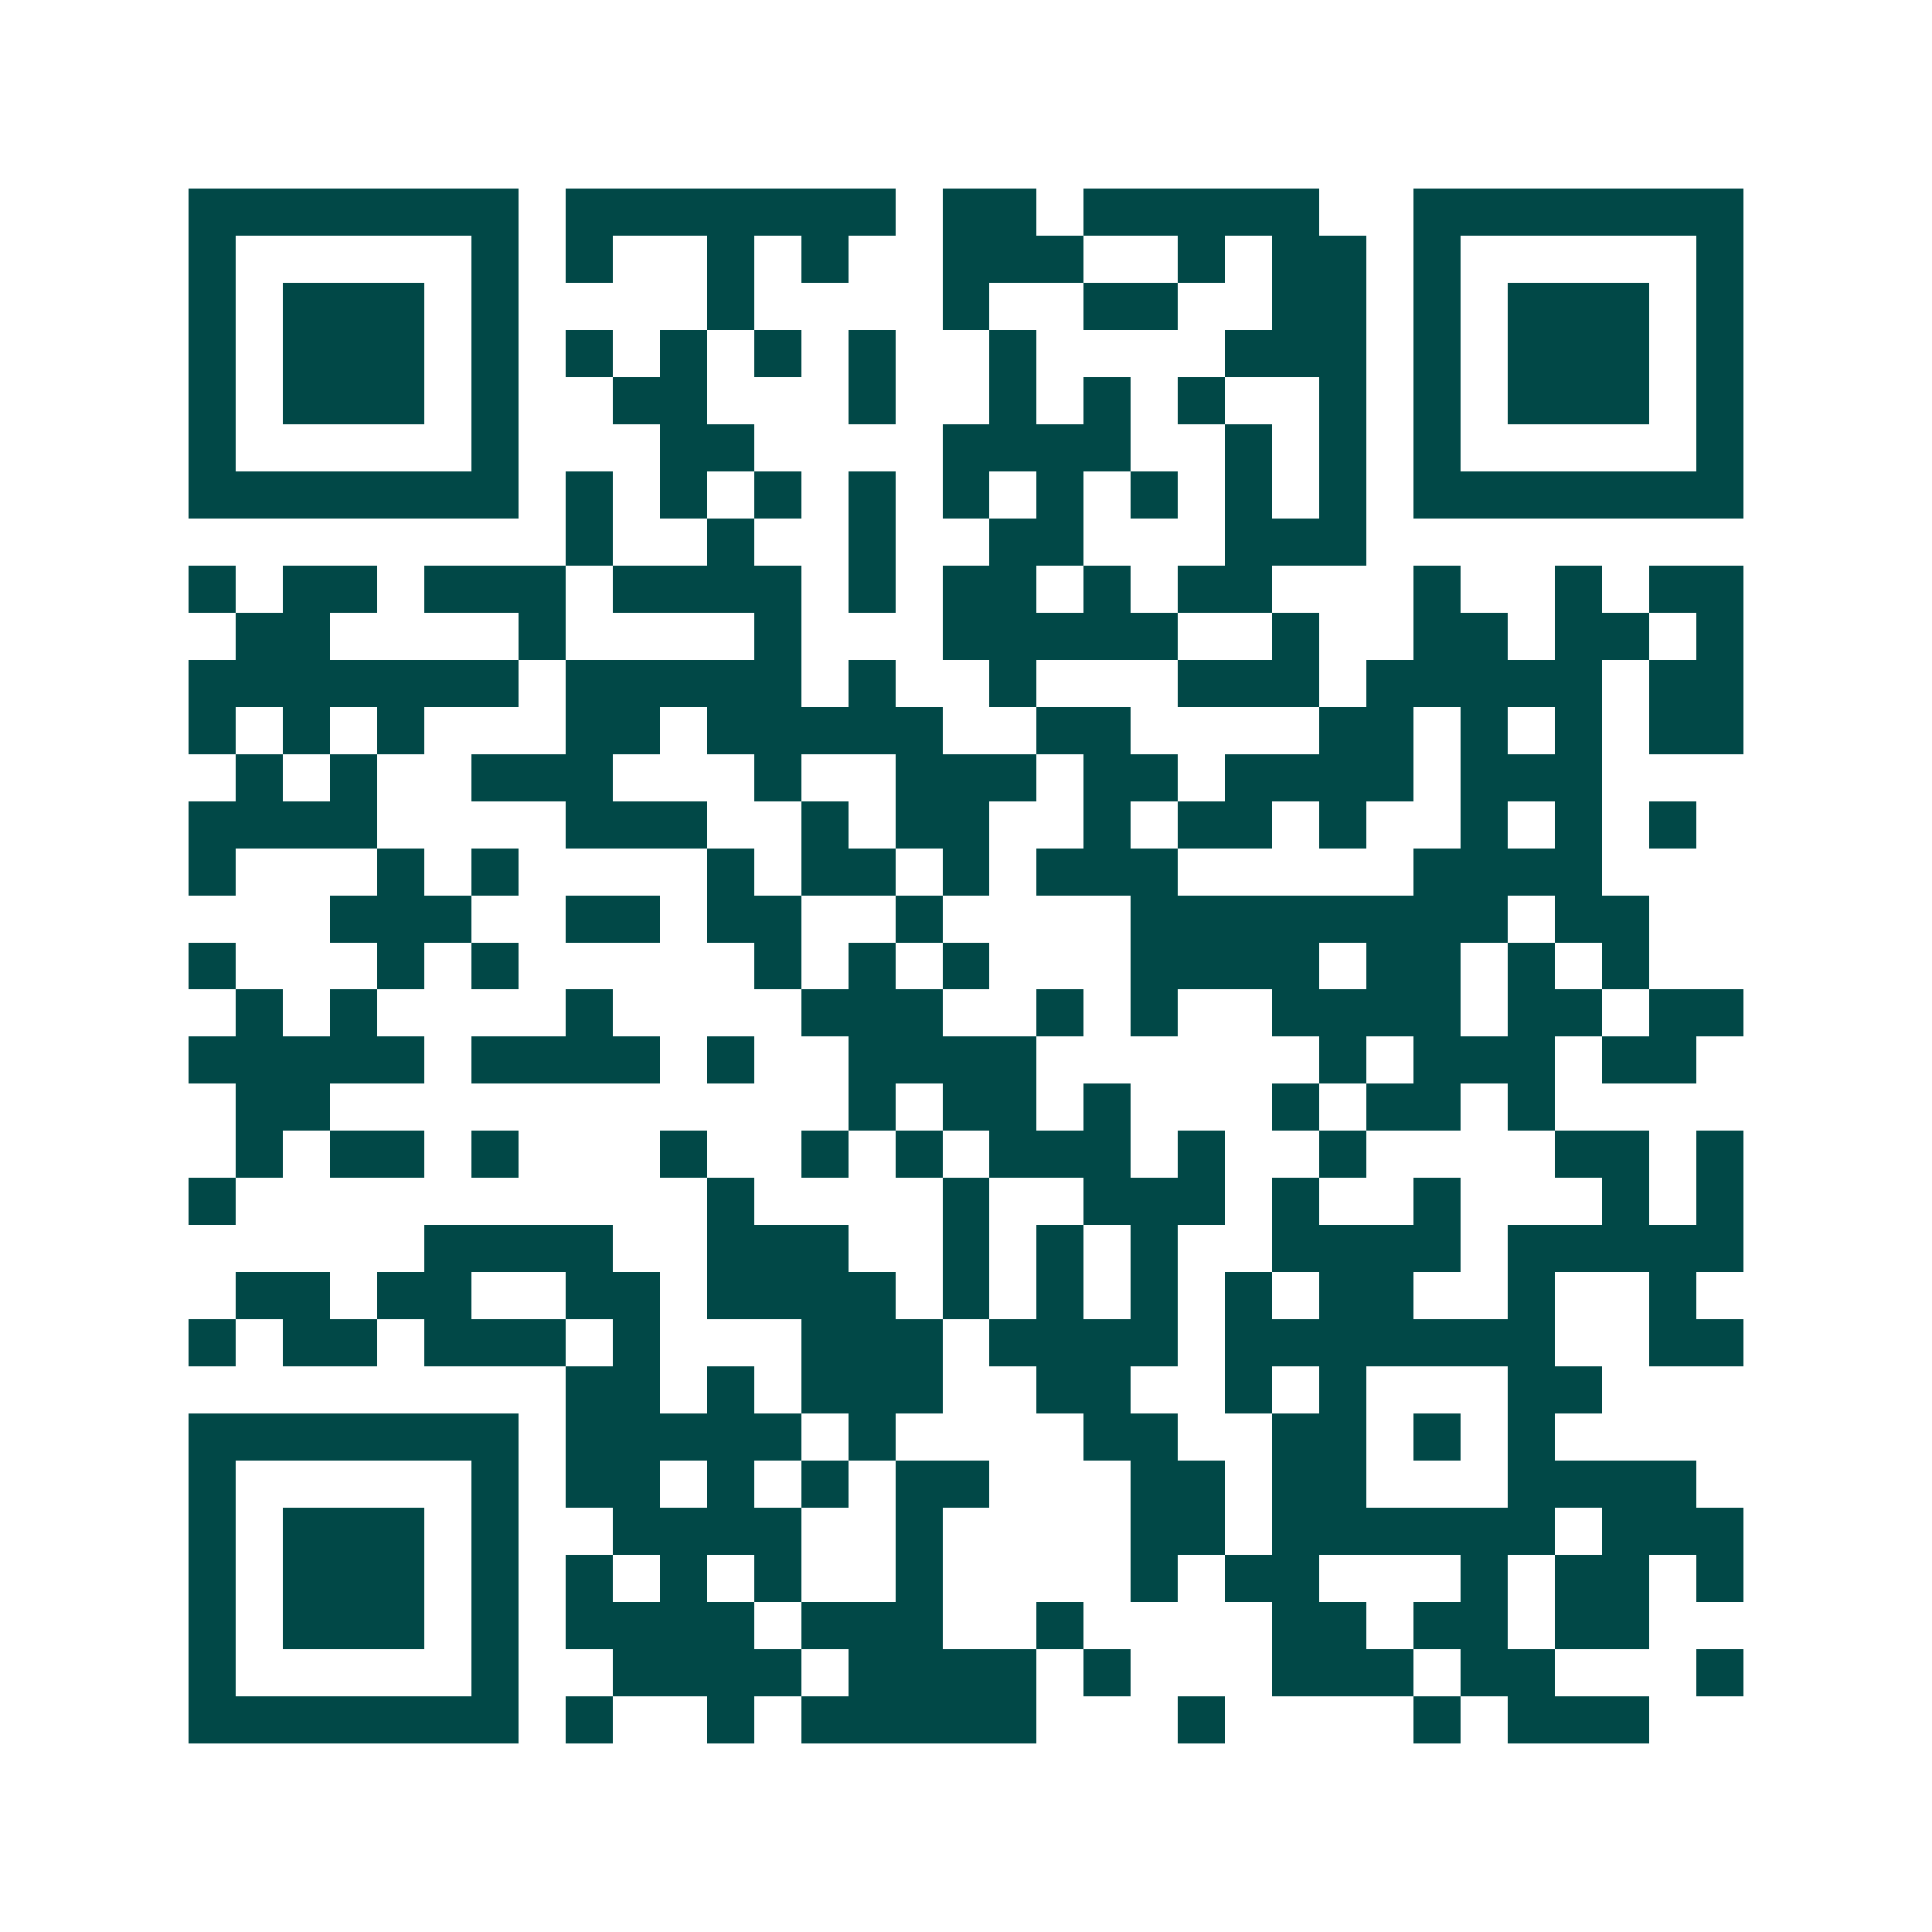 <svg xmlns="http://www.w3.org/2000/svg" width="200" height="200" viewBox="0 0 41 41" shape-rendering="crispEdges"><path fill="#ffffff" d="M0 0h41v41H0z"/><path stroke="#014847" d="M4 4.5h7m1 0h7m1 0h2m1 0h5m2 0h7M4 5.5h1m5 0h1m1 0h1m2 0h1m1 0h1m2 0h3m2 0h1m1 0h2m1 0h1m5 0h1M4 6.5h1m1 0h3m1 0h1m4 0h1m4 0h1m2 0h2m2 0h2m1 0h1m1 0h3m1 0h1M4 7.5h1m1 0h3m1 0h1m1 0h1m1 0h1m1 0h1m1 0h1m2 0h1m4 0h3m1 0h1m1 0h3m1 0h1M4 8.5h1m1 0h3m1 0h1m2 0h2m3 0h1m2 0h1m1 0h1m1 0h1m2 0h1m1 0h1m1 0h3m1 0h1M4 9.5h1m5 0h1m3 0h2m4 0h4m2 0h1m1 0h1m1 0h1m5 0h1M4 10.5h7m1 0h1m1 0h1m1 0h1m1 0h1m1 0h1m1 0h1m1 0h1m1 0h1m1 0h1m1 0h7M12 11.5h1m2 0h1m2 0h1m2 0h2m3 0h3M4 12.5h1m1 0h2m1 0h3m1 0h4m1 0h1m1 0h2m1 0h1m1 0h2m3 0h1m2 0h1m1 0h2M5 13.5h2m4 0h1m4 0h1m3 0h5m2 0h1m2 0h2m1 0h2m1 0h1M4 14.5h7m1 0h5m1 0h1m2 0h1m3 0h3m1 0h5m1 0h2M4 15.5h1m1 0h1m1 0h1m3 0h2m1 0h5m2 0h2m4 0h2m1 0h1m1 0h1m1 0h2M5 16.5h1m1 0h1m2 0h3m3 0h1m2 0h3m1 0h2m1 0h4m1 0h3M4 17.5h4m4 0h3m2 0h1m1 0h2m2 0h1m1 0h2m1 0h1m2 0h1m1 0h1m1 0h1M4 18.5h1m3 0h1m1 0h1m4 0h1m1 0h2m1 0h1m1 0h3m5 0h4M7 19.5h3m2 0h2m1 0h2m2 0h1m4 0h8m1 0h2M4 20.5h1m3 0h1m1 0h1m5 0h1m1 0h1m1 0h1m3 0h4m1 0h2m1 0h1m1 0h1M5 21.5h1m1 0h1m4 0h1m4 0h3m2 0h1m1 0h1m2 0h4m1 0h2m1 0h2M4 22.5h5m1 0h4m1 0h1m2 0h4m6 0h1m1 0h3m1 0h2M5 23.5h2m11 0h1m1 0h2m1 0h1m3 0h1m1 0h2m1 0h1M5 24.5h1m1 0h2m1 0h1m3 0h1m2 0h1m1 0h1m1 0h3m1 0h1m2 0h1m4 0h2m1 0h1M4 25.5h1m10 0h1m4 0h1m2 0h3m1 0h1m2 0h1m3 0h1m1 0h1M9 26.5h4m2 0h3m2 0h1m1 0h1m1 0h1m2 0h4m1 0h5M5 27.5h2m1 0h2m2 0h2m1 0h4m1 0h1m1 0h1m1 0h1m1 0h1m1 0h2m2 0h1m2 0h1M4 28.5h1m1 0h2m1 0h3m1 0h1m3 0h3m1 0h4m1 0h7m2 0h2M12 29.5h2m1 0h1m1 0h3m2 0h2m2 0h1m1 0h1m3 0h2M4 30.5h7m1 0h5m1 0h1m4 0h2m2 0h2m1 0h1m1 0h1M4 31.5h1m5 0h1m1 0h2m1 0h1m1 0h1m1 0h2m3 0h2m1 0h2m3 0h4M4 32.5h1m1 0h3m1 0h1m2 0h4m2 0h1m4 0h2m1 0h6m1 0h3M4 33.5h1m1 0h3m1 0h1m1 0h1m1 0h1m1 0h1m2 0h1m4 0h1m1 0h2m3 0h1m1 0h2m1 0h1M4 34.5h1m1 0h3m1 0h1m1 0h4m1 0h3m2 0h1m4 0h2m1 0h2m1 0h2M4 35.5h1m5 0h1m2 0h4m1 0h4m1 0h1m3 0h3m1 0h2m3 0h1M4 36.5h7m1 0h1m2 0h1m1 0h5m3 0h1m4 0h1m1 0h3"/></svg>
